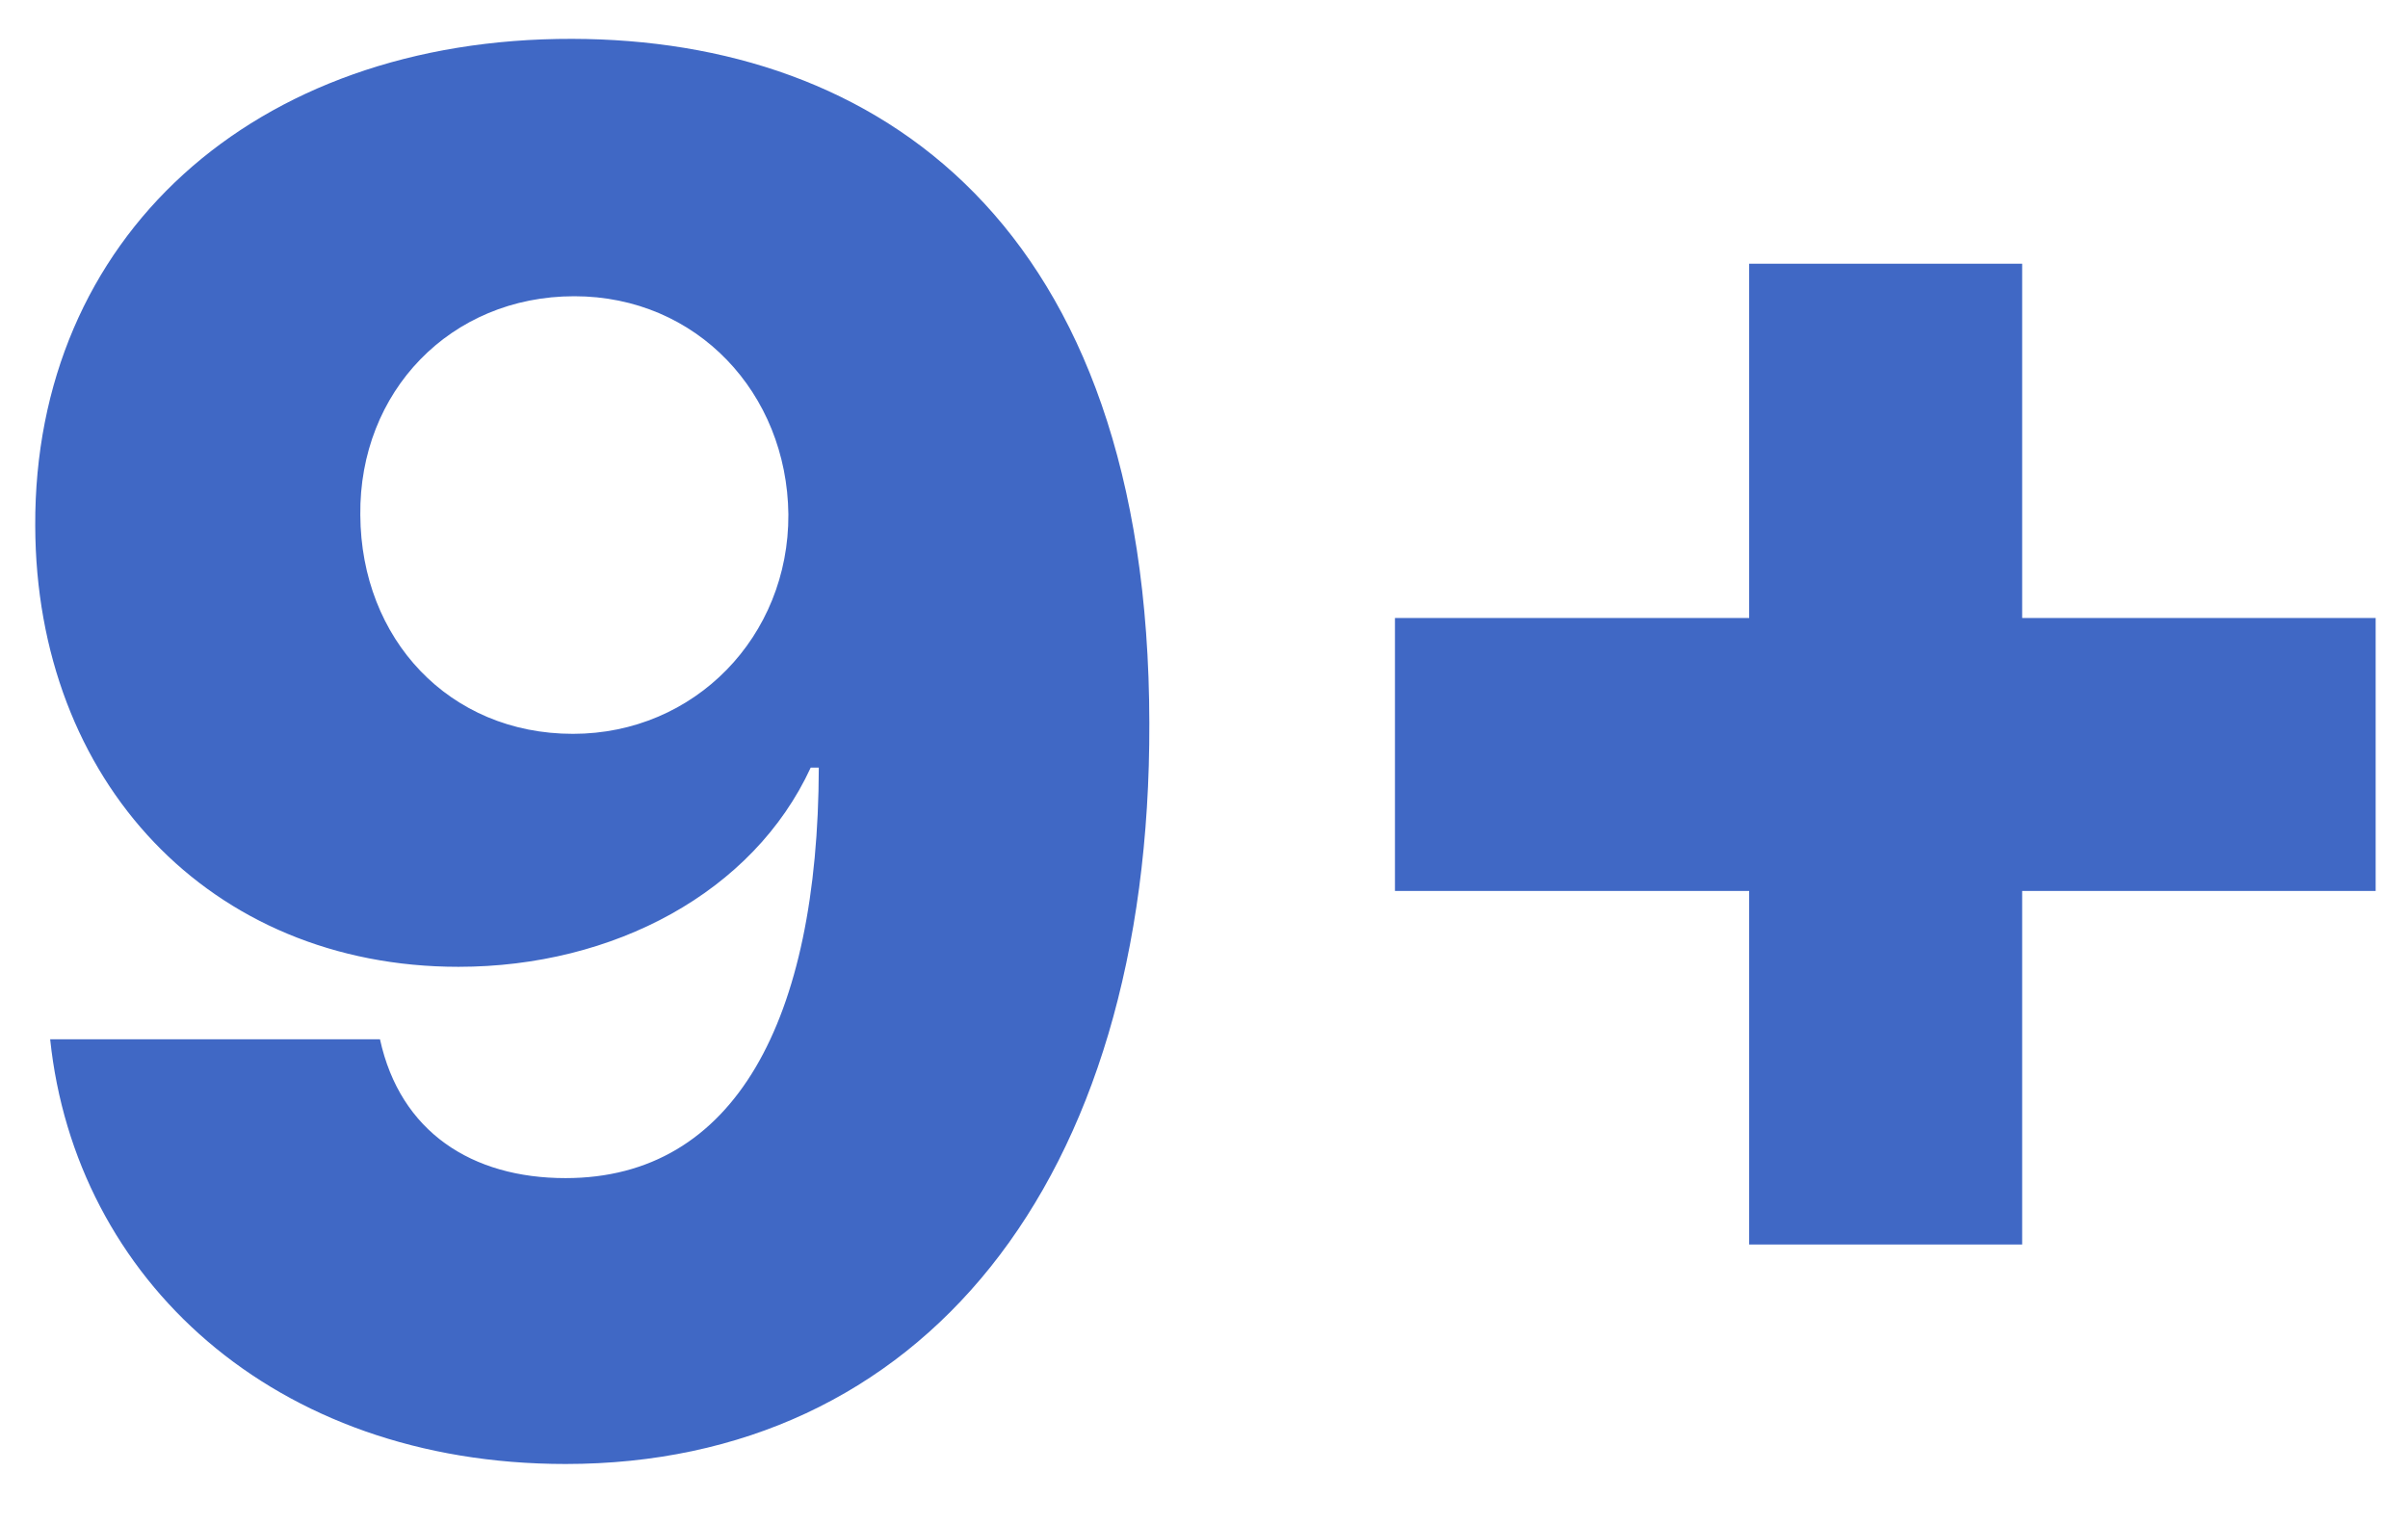 <?xml version="1.0" encoding="UTF-8"?> <svg xmlns="http://www.w3.org/2000/svg" width="30" height="19" viewBox="0 0 30 19" fill="none"> <path d="M7.13 0.484C3.147 0.475 0.422 2.973 0.439 6.55C0.447 9.731 2.616 12.043 5.712 12.043C7.645 12.043 9.383 11.115 10.1 9.562H10.201C10.193 12.71 9.155 14.675 7.046 14.675C5.881 14.675 4.987 14.102 4.734 12.946H0.625C0.937 15.924 3.401 18.236 7.046 18.236C11.45 18.236 14.336 14.768 14.319 9.006C14.31 2.762 10.918 0.492 7.13 0.484ZM7.155 3.69C8.682 3.69 9.805 4.896 9.822 6.407C9.83 7.926 8.657 9.141 7.138 9.141C5.594 9.141 4.497 7.959 4.489 6.415C4.472 4.88 5.611 3.69 7.155 3.69Z" fill="#4068C5"></path> <path d="M21.792 15.502H25.193V11.098H29.597V7.698H25.193V3.285H21.792V7.698H17.379V11.098H21.792V15.502Z" fill="#4068C5"></path> </svg> 